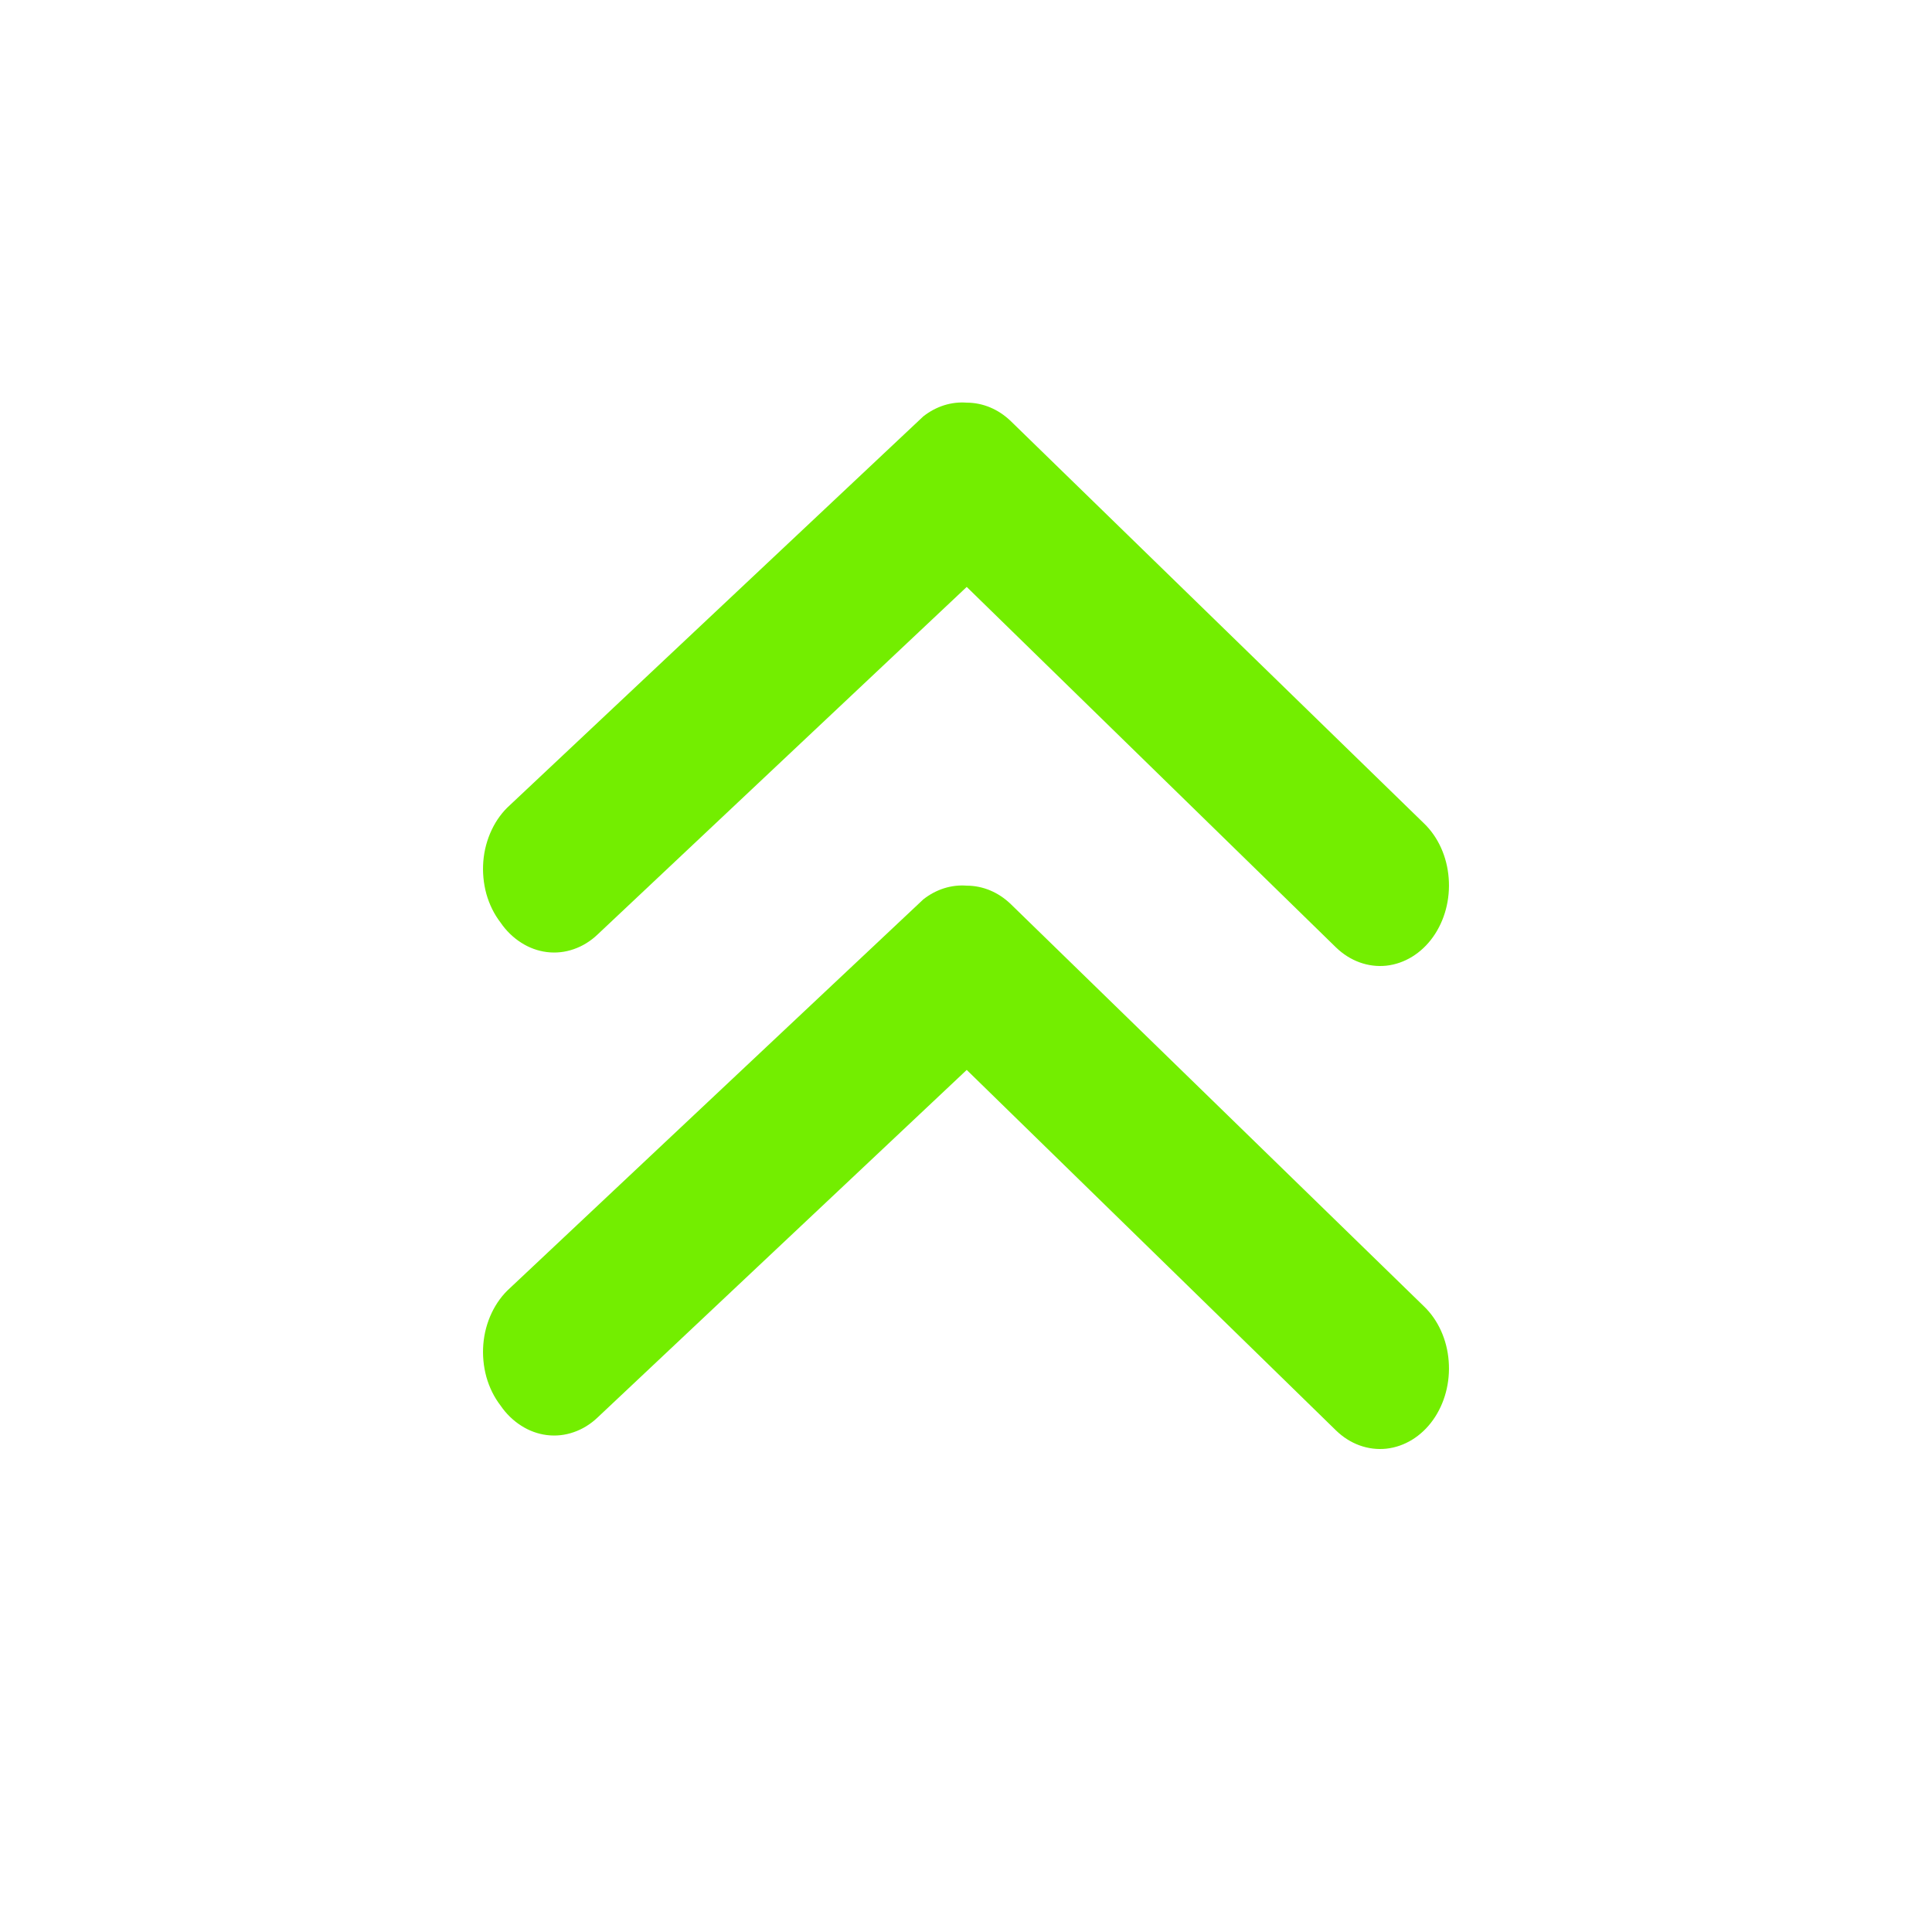 <svg width="24" height="24" viewBox="0 0 24 24" fill="none" xmlns="http://www.w3.org/2000/svg">
<path d="M12.009 11.002C12.209 11.002 12.403 11.083 12.557 11.232L17.691 16.23C17.866 16.399 17.976 16.643 17.996 16.907C18.017 17.172 17.947 17.435 17.802 17.639C17.657 17.843 17.448 17.971 17.222 17.996C16.996 18.02 16.77 17.939 16.596 17.769L12.009 13.291L7.423 17.609C7.336 17.692 7.235 17.754 7.127 17.791C7.019 17.829 6.905 17.841 6.793 17.827C6.681 17.813 6.572 17.773 6.474 17.71C6.375 17.647 6.287 17.562 6.217 17.459C6.138 17.356 6.079 17.236 6.042 17.105C6.006 16.974 5.993 16.836 6.004 16.699C6.015 16.562 6.051 16.429 6.108 16.309C6.165 16.189 6.243 16.083 6.336 16L11.47 11.172C11.629 11.047 11.819 10.987 12.009 11.002Z" fill="#73EE00"/>
<path d="M12.009 5.002C12.209 5.002 12.403 5.083 12.557 5.232L17.691 10.23C17.866 10.399 17.976 10.643 17.996 10.907C18.017 11.172 17.947 11.435 17.802 11.639C17.657 11.843 17.448 11.971 17.222 11.996C16.996 12.02 16.77 11.938 16.596 11.769L12.009 7.291L7.423 11.609C7.336 11.692 7.235 11.754 7.127 11.791C7.019 11.829 6.905 11.841 6.793 11.827C6.681 11.813 6.572 11.773 6.474 11.71C6.375 11.647 6.287 11.562 6.217 11.459C6.138 11.356 6.079 11.236 6.042 11.105C6.006 10.974 5.993 10.836 6.004 10.699C6.015 10.562 6.051 10.429 6.108 10.309C6.165 10.188 6.243 10.083 6.336 10L11.47 5.172C11.629 5.047 11.819 4.987 12.009 5.002Z" fill="#73EE00"/>
</svg>
